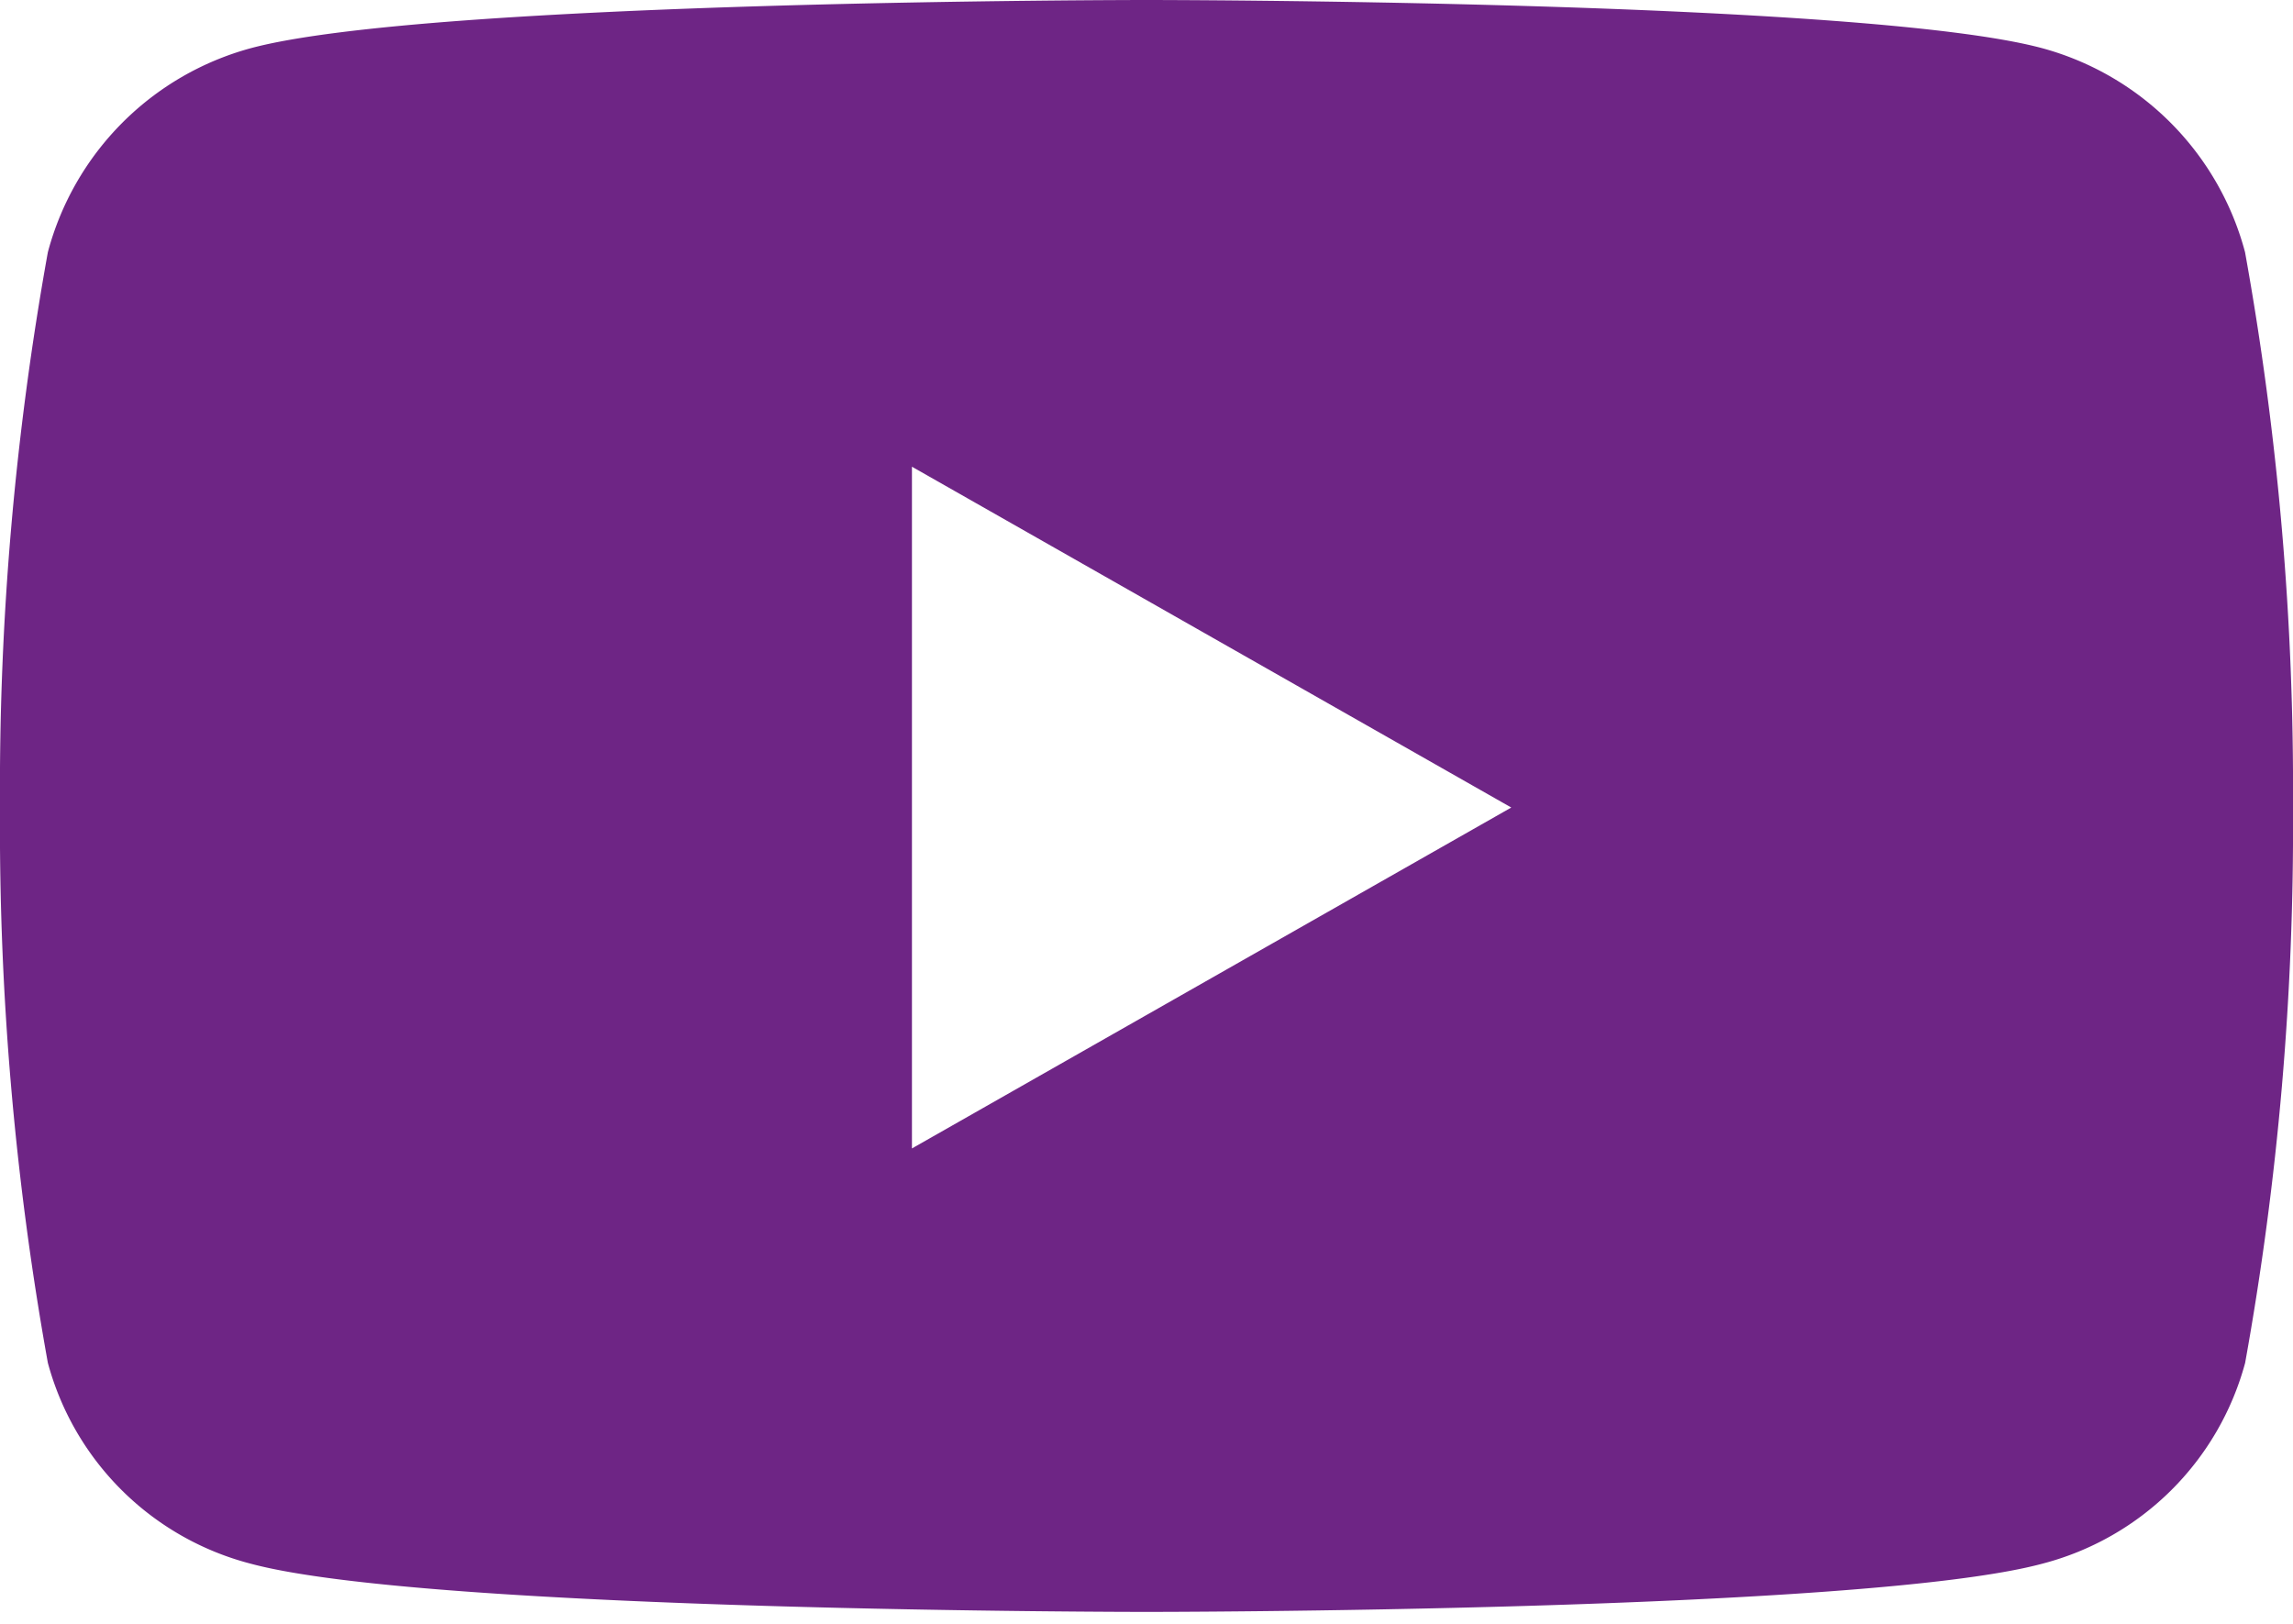 <svg id="Layer_1" data-name="Layer 1" xmlns="http://www.w3.org/2000/svg" width="24" height="17" viewBox="0 0 24 17"><defs><style>.cls-1{fill:#6E2585;}</style></defs><g id="Style-tile"><g id="buttons"><g id="social-media-buttons"><g id="youtube"><g id="youtube-brands"><path id="Shape" class="cls-1" d="M23.498,2.64A3.015,3.015,0,0,0,21.377.505C19.505,0,12,0,12,0S4.495,0,2.623.505A3.016,3.016,0,0,0,.501,2.64,31.634,31.634,0,0,0,0,8.454a31.635,31.635,0,0,0,.501,5.814A2.971,2.971,0,0,0,2.623,16.37C4.495,16.875,12,16.875,12,16.875s7.505,0,9.377-.505a2.971,2.971,0,0,0,2.122-2.102A31.635,31.635,0,0,0,24,8.454,31.634,31.634,0,0,0,23.498,2.64ZM9.545,12.023V4.886l6.273,3.568Z"/></g></g></g></g></g></svg>

